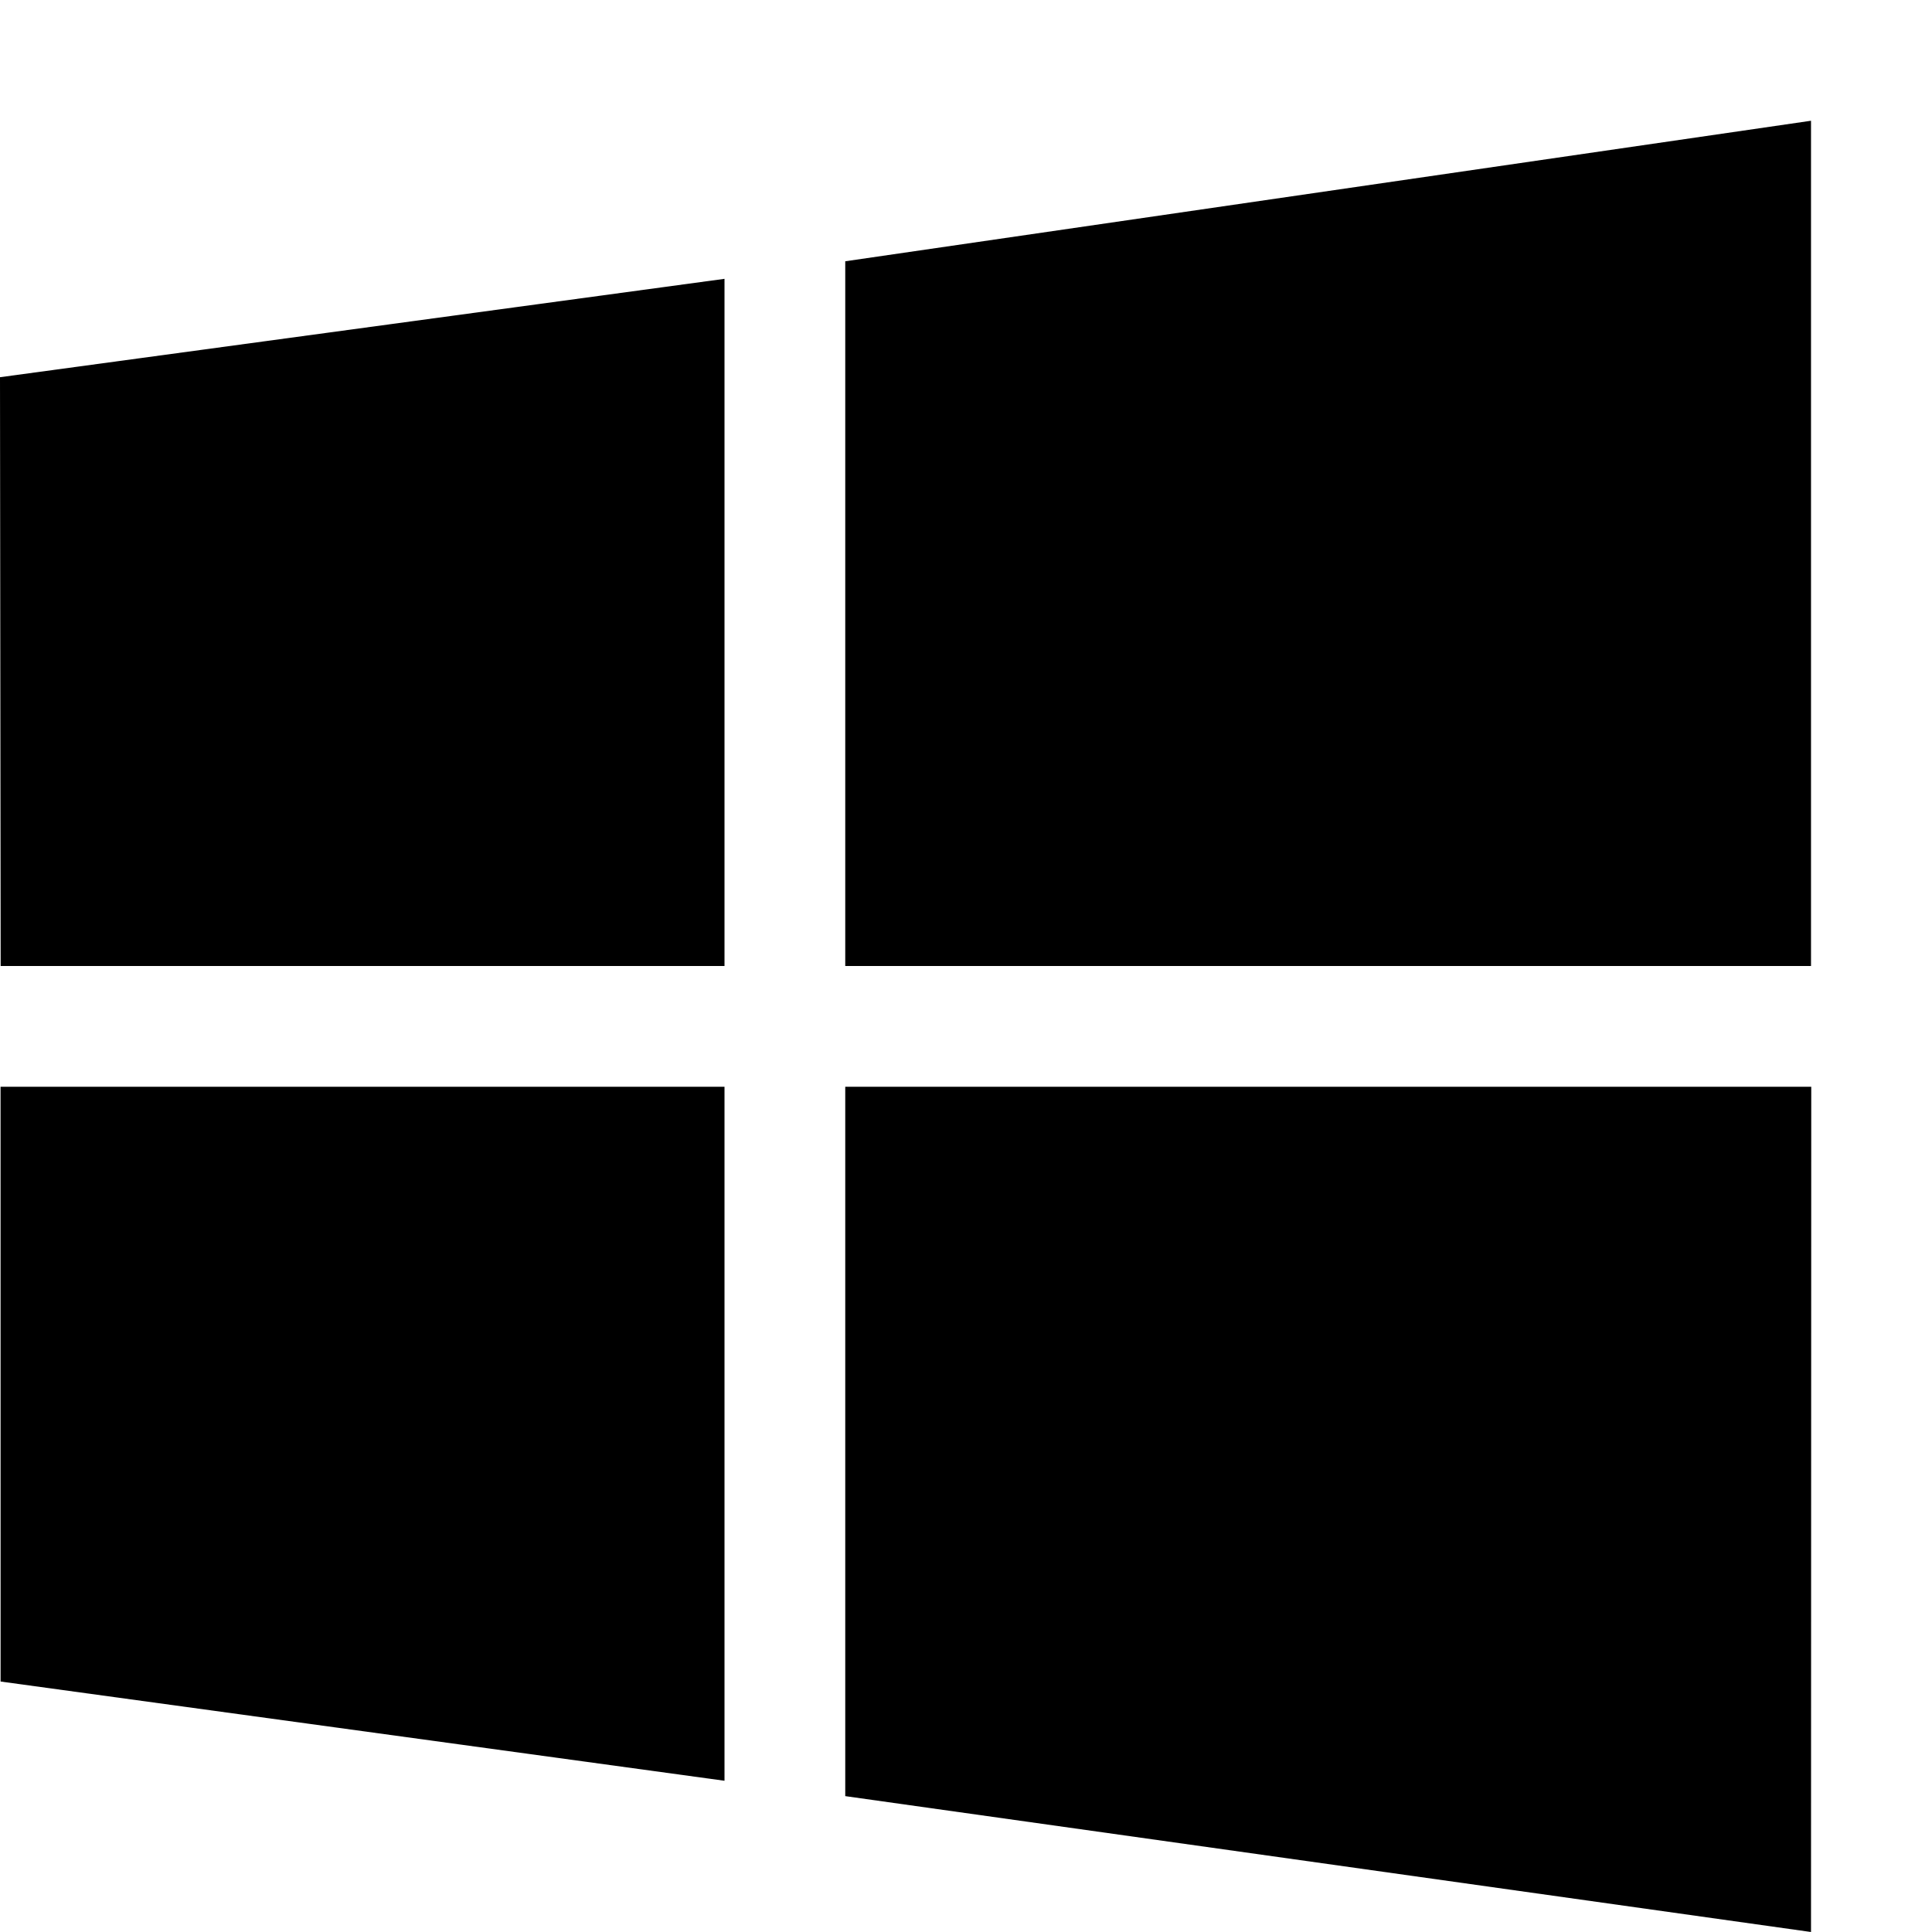<!-- Generated by IcoMoon.io -->
<svg version="1.1" xmlns="http://www.w3.org/2000/svg" width="512" height="512" viewBox="0 0 512 512">
<title></title>
<g id="icomoon-ignore">
</g>
<path d="M0.175 256l-0.175-156.037 192-26.072v182.109zM224 69.241l255.936-37.241v224h-255.936zM479.999 288l-0.063 224-255.936-36.008v-187.992zM192 471.918l-191.844-26.297-0.010-157.621h191.854z"></path>
</svg>

